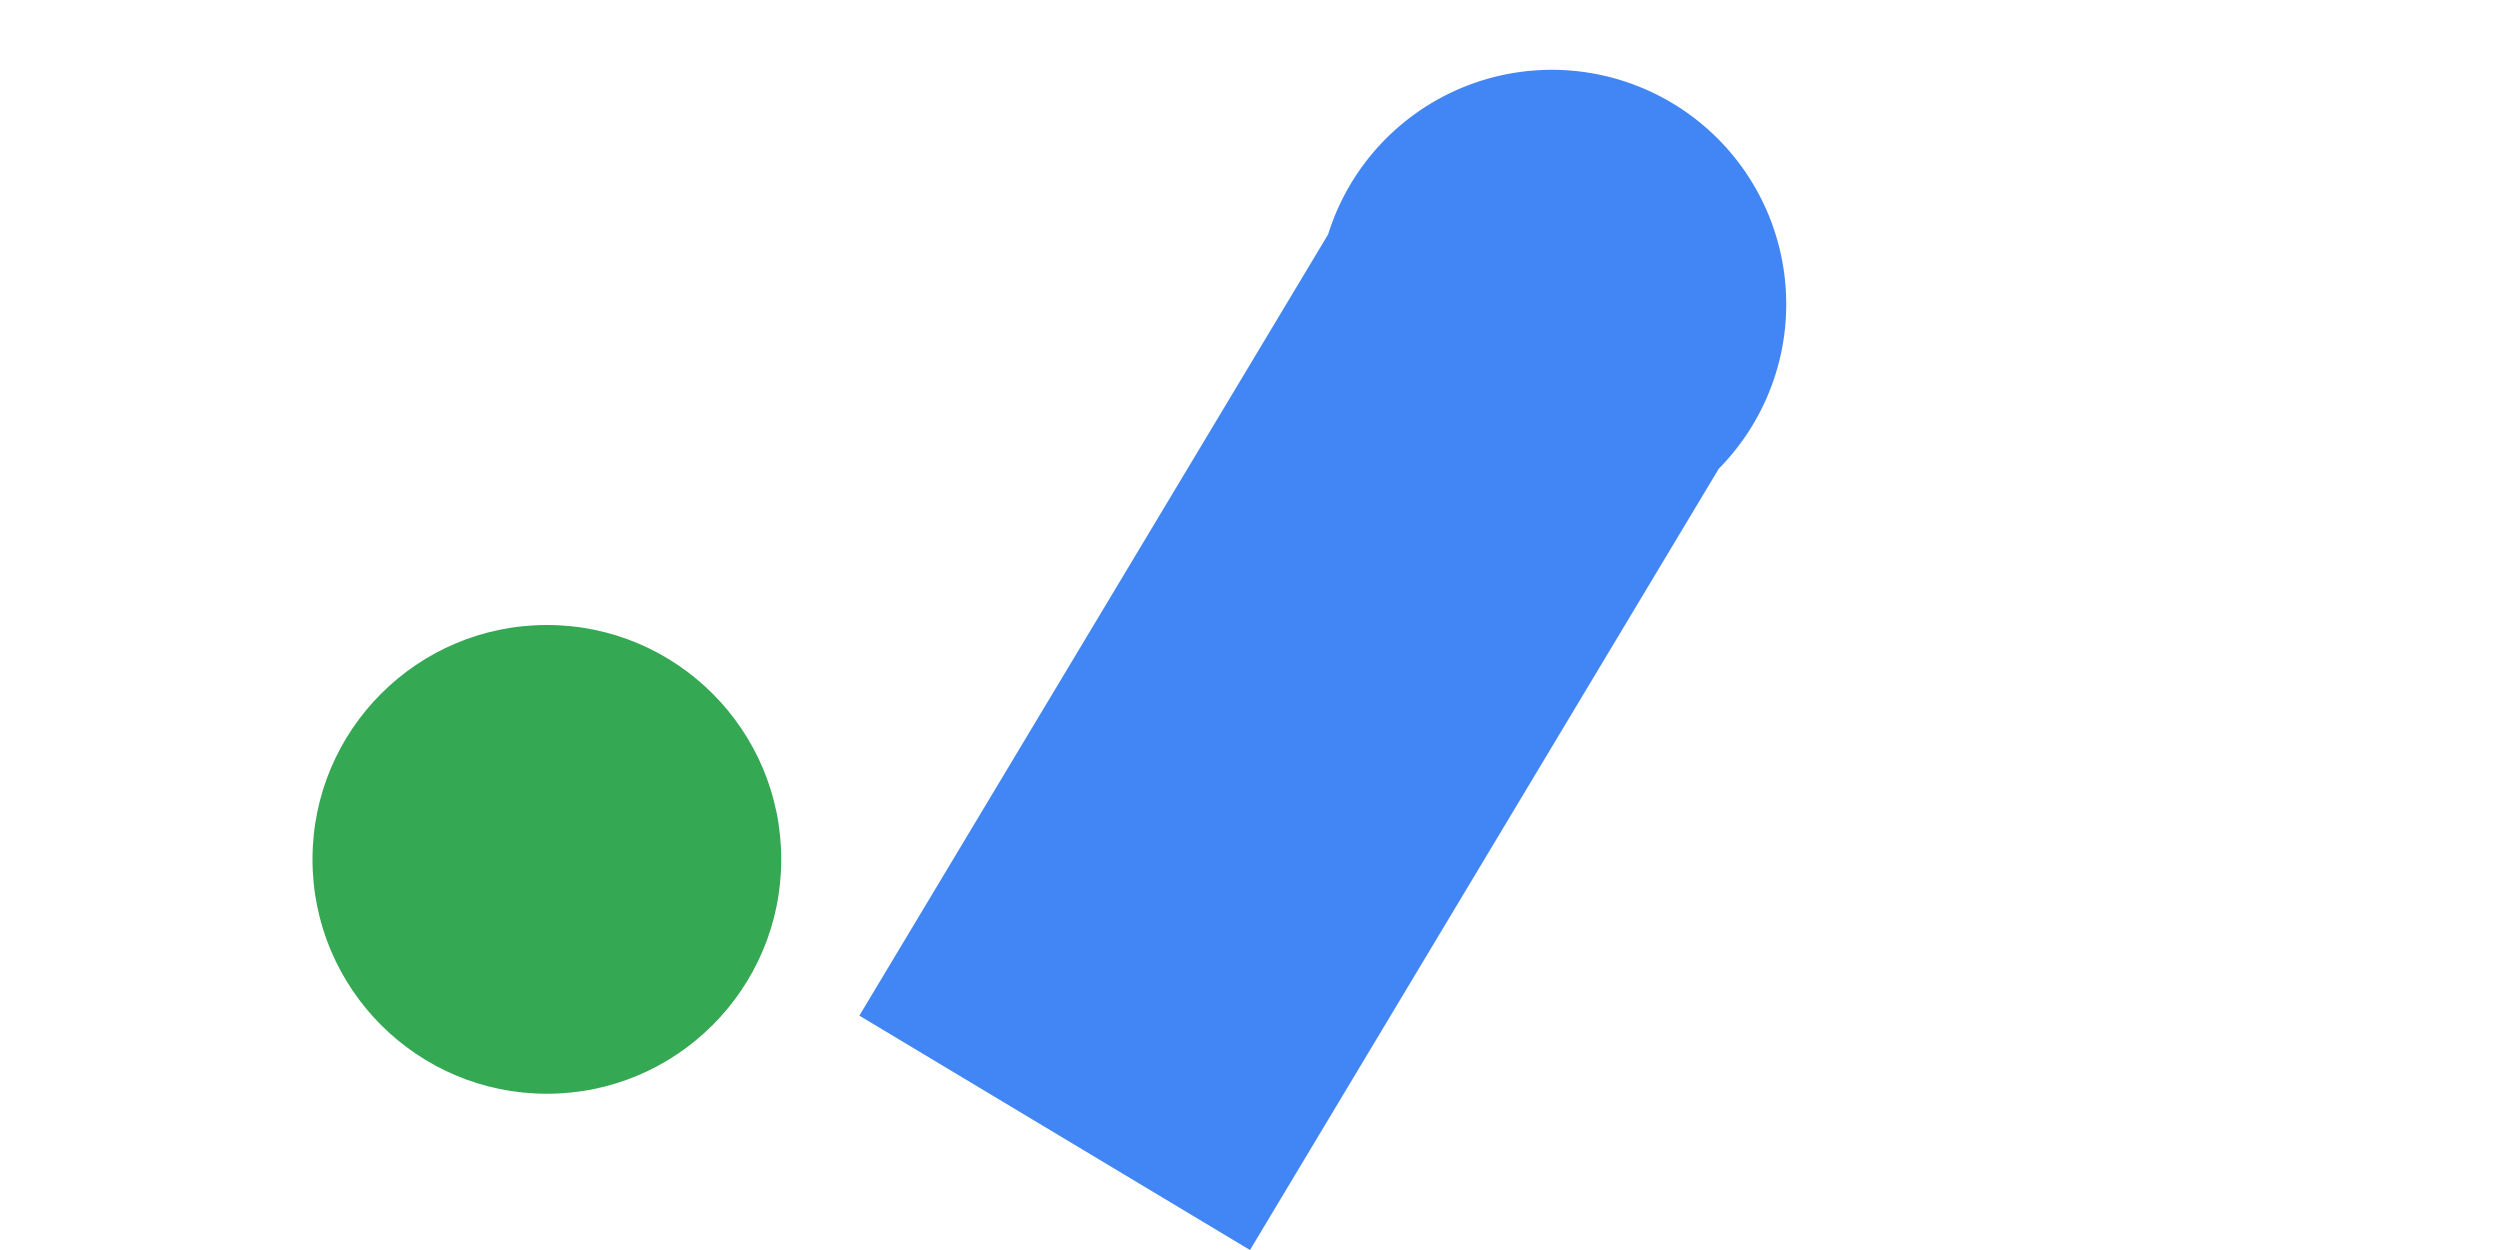 <svg xmlns="http://www.w3.org/2000/svg" viewBox="0 0 64 32" aria-hidden="true">
  <circle cx="14" cy="22" r="6" fill="#34a853"/>
  <path d="M22 26 L34 6 a6 6 0 1 1 10 6 L32 32z" fill="#4285f4"/>
</svg>
